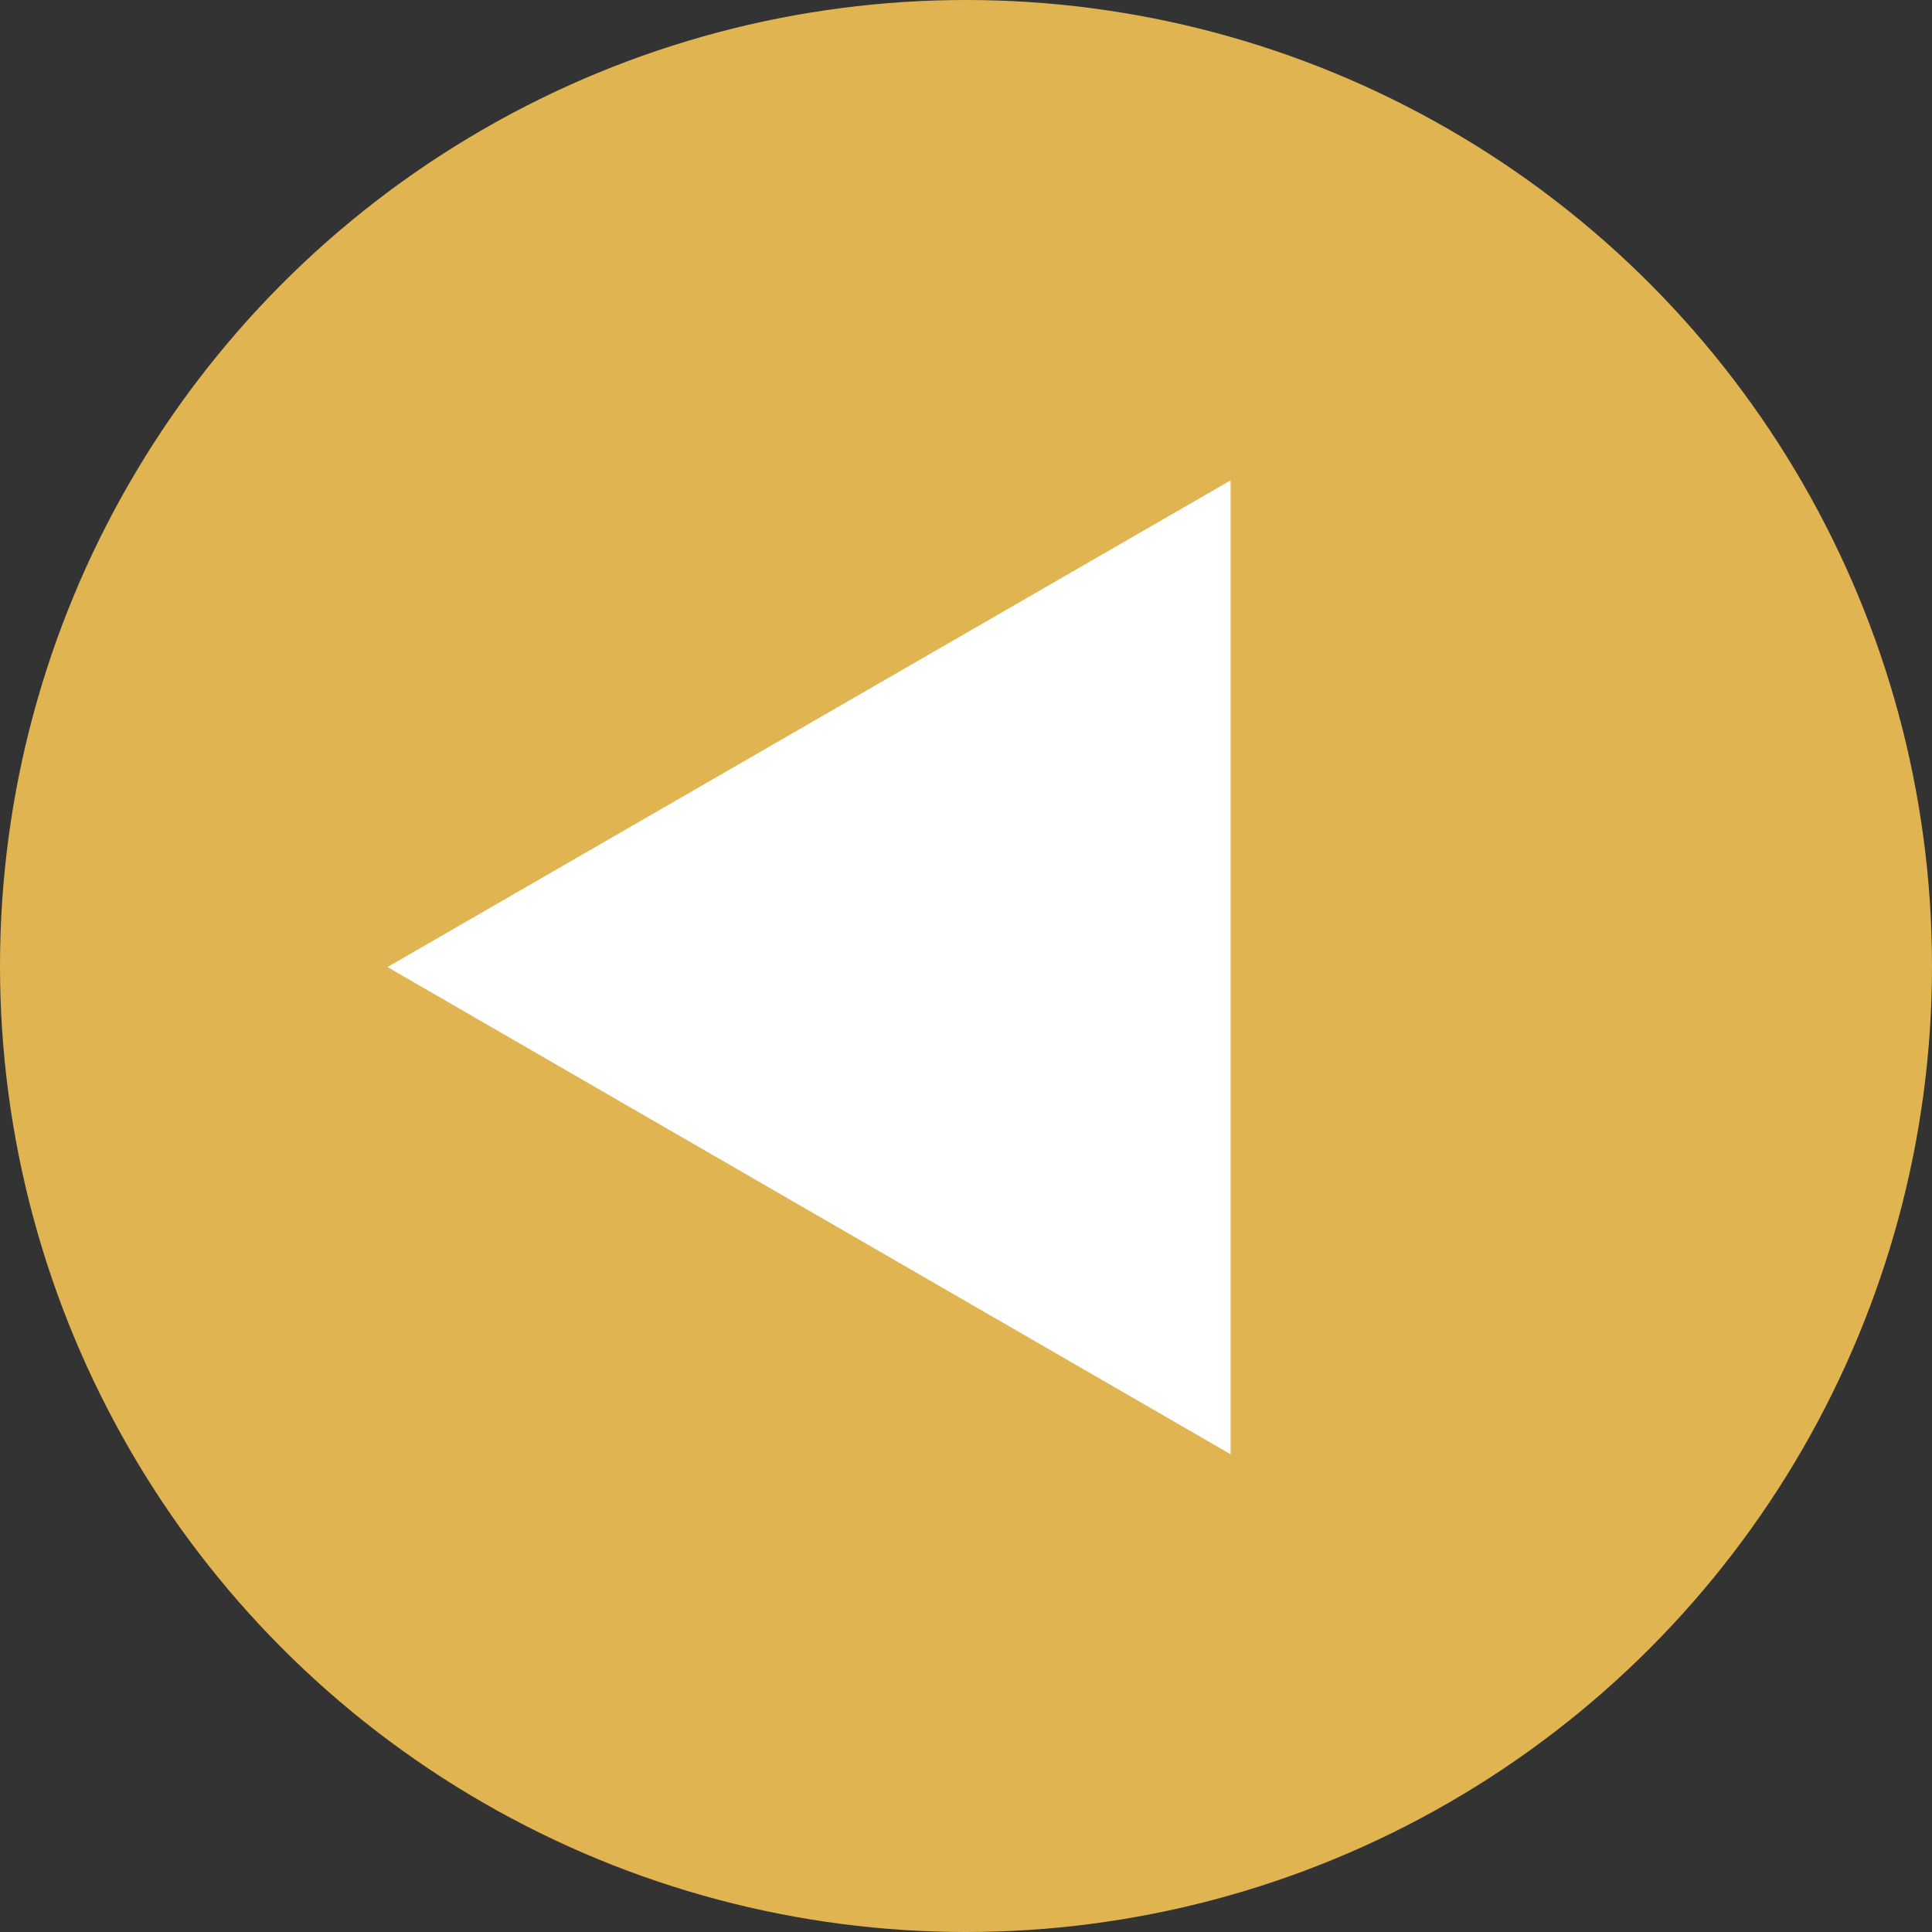 <?xml version="1.0" encoding="utf-8"?>
<!-- Generator: Adobe Illustrator 22.1.0, SVG Export Plug-In . SVG Version: 6.00 Build 0)  -->
<svg version="1.1" id="Layer_1" xmlns="http://www.w3.org/2000/svg" xmlns:xlink="http://www.w3.org/1999/xlink" x="0px" y="0px"
	 viewBox="0 0 368 368" style="enable-background:new 0 0 368 368;" xml:space="preserve">
<rect x="0" y="0" width="368" height="368" fill="#333333" stroke="none"/>
<style type="text/css">
	.st0{fill:#E0B451;}
	.st1{fill:#FFFFFF;}
</style>
<title>back</title>
<g id="Layer_2_1_">
	<g id="Layer_1-2">
		<circle class="st0" cx="184" cy="184" r="184"/>
		<polygon class="st1" points="73.8,184.2 234.4,277 234.4,91.5 		"/>
	</g>
</g>
</svg>
